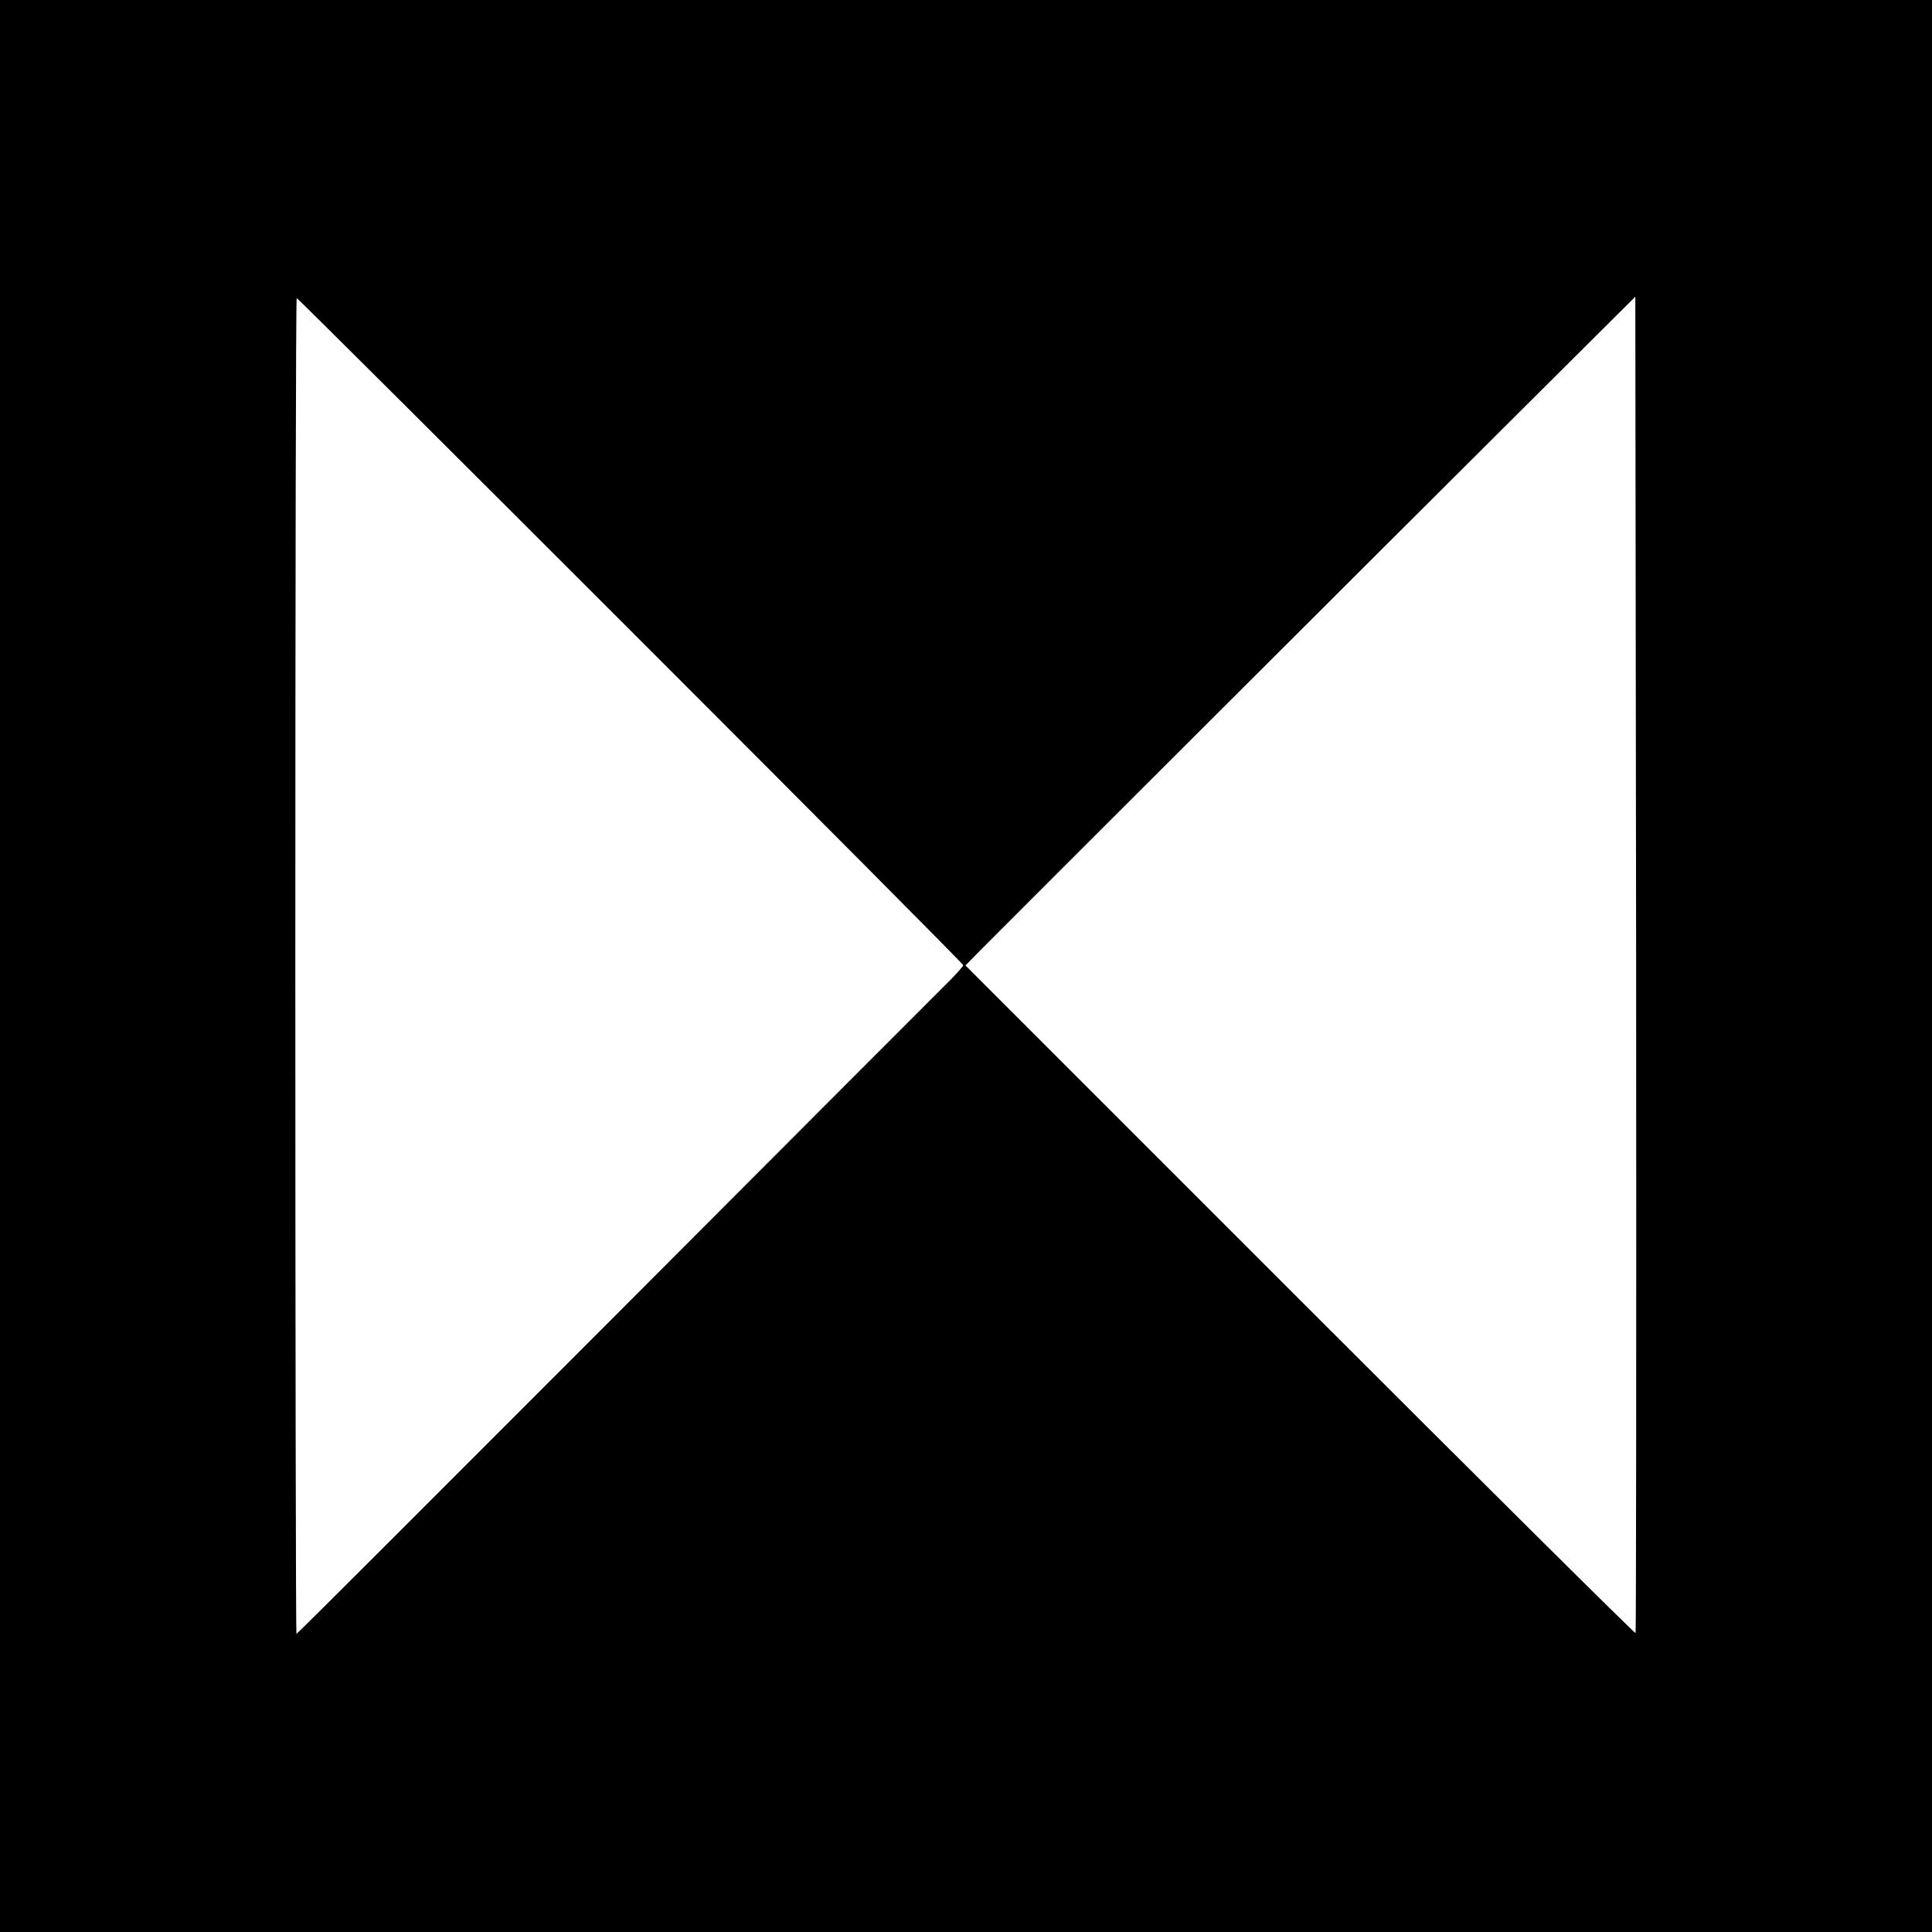 <?xml version="1.0" standalone="no"?>
<!DOCTYPE svg PUBLIC "-//W3C//DTD SVG 20010904//EN"
 "http://www.w3.org/TR/2001/REC-SVG-20010904/DTD/svg10.dtd">
<svg version="1.0" xmlns="http://www.w3.org/2000/svg"
 width="700pt" height="700pt" viewBox="0 0 700 700"
 preserveAspectRatio="xMidYMid meet">
<g transform="translate(0,700) scale(0.1,-0.1)"
fill="#000000" stroke="none">
<path d="M0 3500 l0 -3500 3500 0 3500 0 0 3500 0 3500 -3500 0 -3500 0 0
-3500z m5926 -2417 c-2 -3 -550 541 -1216 1207 l-1212 1212 58 59 c103 104
1472 1471 1929 1926 l440 438 3 -2419 c1 -1331 0 -2421 -2 -2423z m-3641 3632
c663 -663 1205 -1208 1205 -1212 0 -5 -35 -43 -78 -85 -42 -42 -585 -585
-1205 -1207 -621 -622 -1130 -1131 -1133 -1131 -2 0 -4 1089 -4 2420 0 1331 2
2420 5 2420 3 0 547 -542 1210 -1205z"/>
</g>
</svg>
